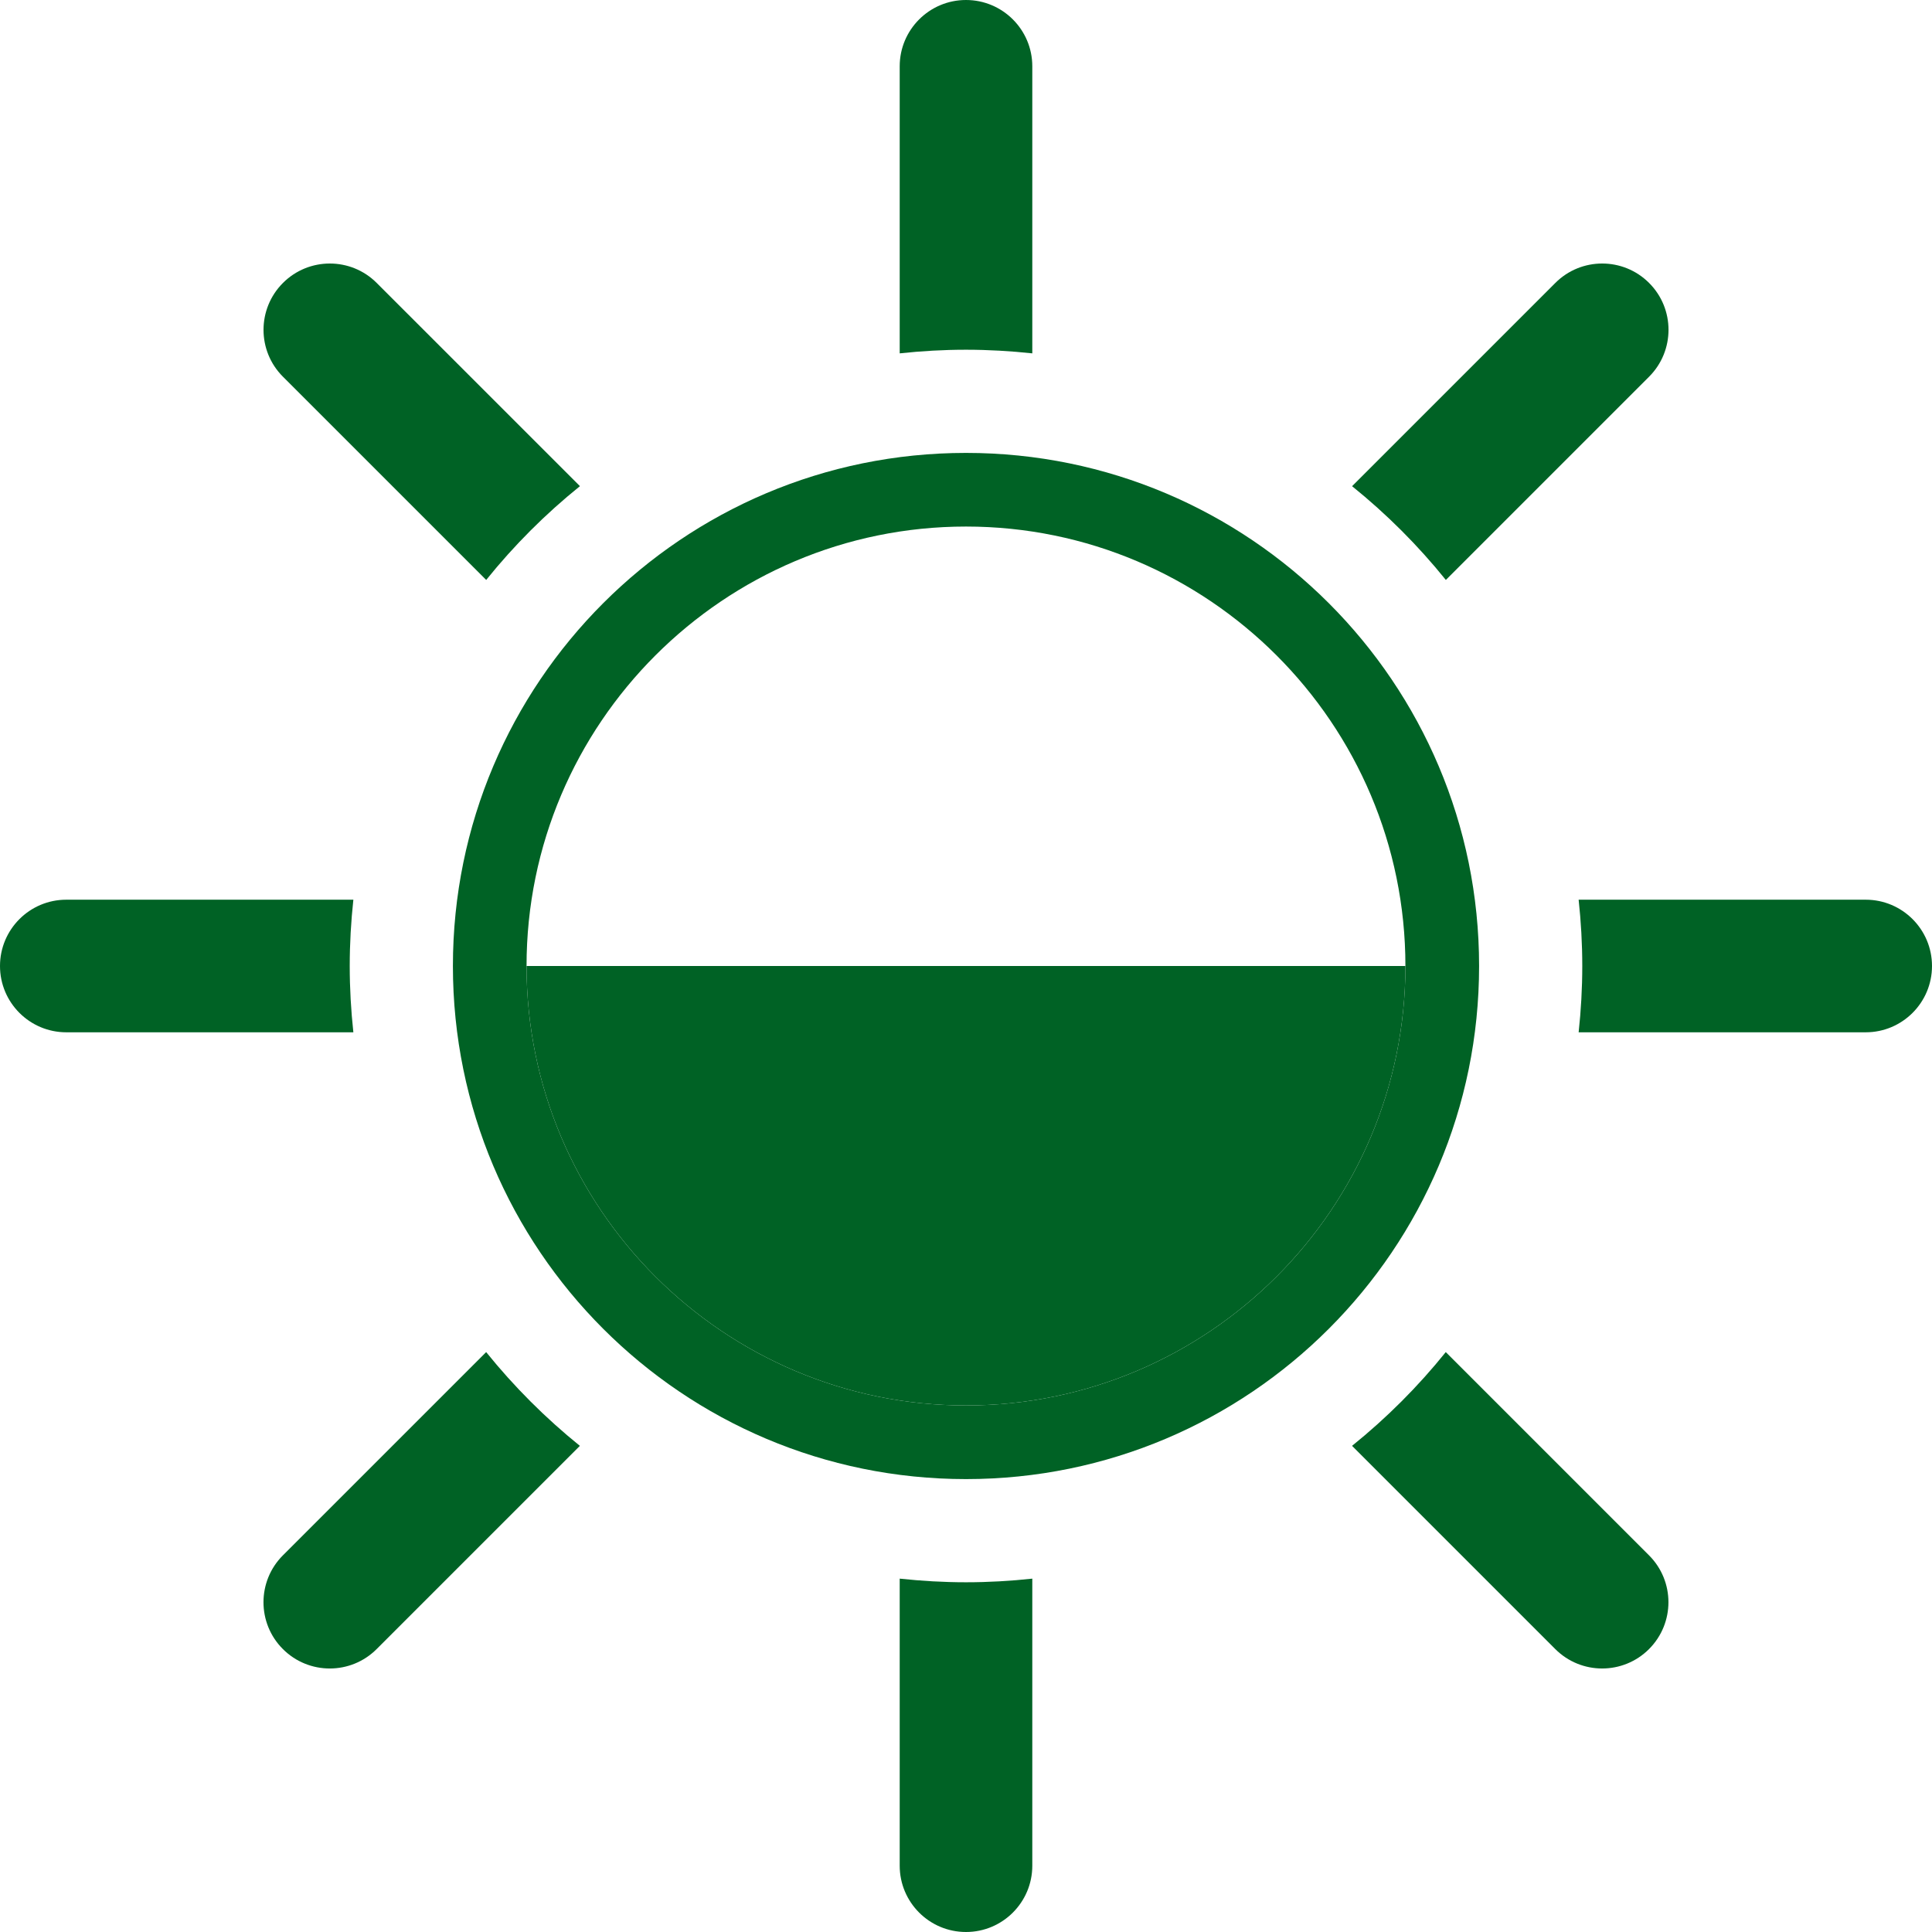 <!-- Generator: Adobe Illustrator 22.0.1, SVG Export Plug-In  -->
<svg version="1.1"
	 xmlns="http://www.w3.org/2000/svg" xmlns:xlink="http://www.w3.org/1999/xlink" xmlns:a="http://ns.adobe.com/AdobeSVGViewerExtensions/3.0/"
	 x="0px" y="0px" width="48.404px" height="48.404px" viewBox="0 0 48.404 48.404"
	 style="enable-background:new 0 0 48.404 48.404;" xml:space="preserve">
<style type="text/css">
	.st0{fill:#006225;}
</style>
<defs>
</defs>
<g>
	<path class="st0" d="M24.202,11.347c-7.1,0-12.855,5.756-12.855,12.855s5.756,12.855,12.855,12.855s12.855-5.756,12.855-12.855
		S31.302,11.347,24.202,11.347z M24.202,35.212c-6.071,0-11.01-4.939-11.01-11.01s4.939-11.01,11.01-11.01
		s11.009,4.939,11.009,11.01S30.273,35.212,24.202,35.212z"/>
	<path class="st0" d="M25.863,8.853V1.661C25.863,0.744,25.119,0,24.202,0s-1.661,0.744-1.661,1.661v7.192
		c0.546-0.059,1.1-0.091,1.661-0.091S25.317,8.795,25.863,8.853z"/>
	<path class="st0" d="M22.541,39.551v7.192c0,0.917,0.744,1.661,1.661,1.661s1.661-0.744,1.661-1.661v-7.192
		c-0.546,0.059-1.1,0.091-1.661,0.091S23.087,39.609,22.541,39.551z"/>
	<path class="st0" d="M14.53,12.18L9.438,7.089c-0.648-0.649-1.701-0.649-2.349,0c-0.649,0.649-0.649,1.701,0,2.349l5.092,5.092
		C12.877,13.665,13.665,12.877,14.53,12.18z"/>
	<path class="st0" d="M33.874,36.224l5.092,5.092c0.324,0.324,0.749,0.486,1.174,0.486c0.425,0,0.85-0.162,1.174-0.486
		c0.649-0.649,0.649-1.701,0-2.349l-5.092-5.092C35.527,34.739,34.739,35.527,33.874,36.224z"/>
	<path class="st0" d="M36.224,14.53l5.092-5.092c0.649-0.649,0.649-1.701,0-2.349c-0.648-0.649-1.701-0.649-2.349,0l-5.092,5.092
		C34.739,12.878,35.527,13.665,36.224,14.53z"/>
	<path class="st0" d="M12.18,33.875l-5.092,5.092c-0.649,0.649-0.649,1.701,0,2.349c0.324,0.324,0.749,0.486,1.174,0.486
		c0.425,0,0.85-0.162,1.174-0.486l5.092-5.092C13.665,35.527,12.877,34.739,12.18,33.875z"/>
	<path class="st0" d="M8.853,22.541H1.661C0.744,22.541,0,23.285,0,24.202s0.744,1.661,1.661,1.661h7.192
		c-0.059-0.546-0.091-1.1-0.091-1.661S8.794,23.087,8.853,22.541z"/>
	<path class="st0" d="M46.743,22.541h-7.192c0.059,0.546,0.091,1.1,0.091,1.661s-0.032,1.115-0.091,1.661h7.192
		c0.917,0,1.661-0.744,1.661-1.661S47.66,22.541,46.743,22.541z"/>
	<path class="st0" d="M24.202,35.212c6.071,0,11.009-4.939,11.009-11.01H13.192C13.192,30.273,18.131,35.212,24.202,35.212z"/>
</g>
</svg>